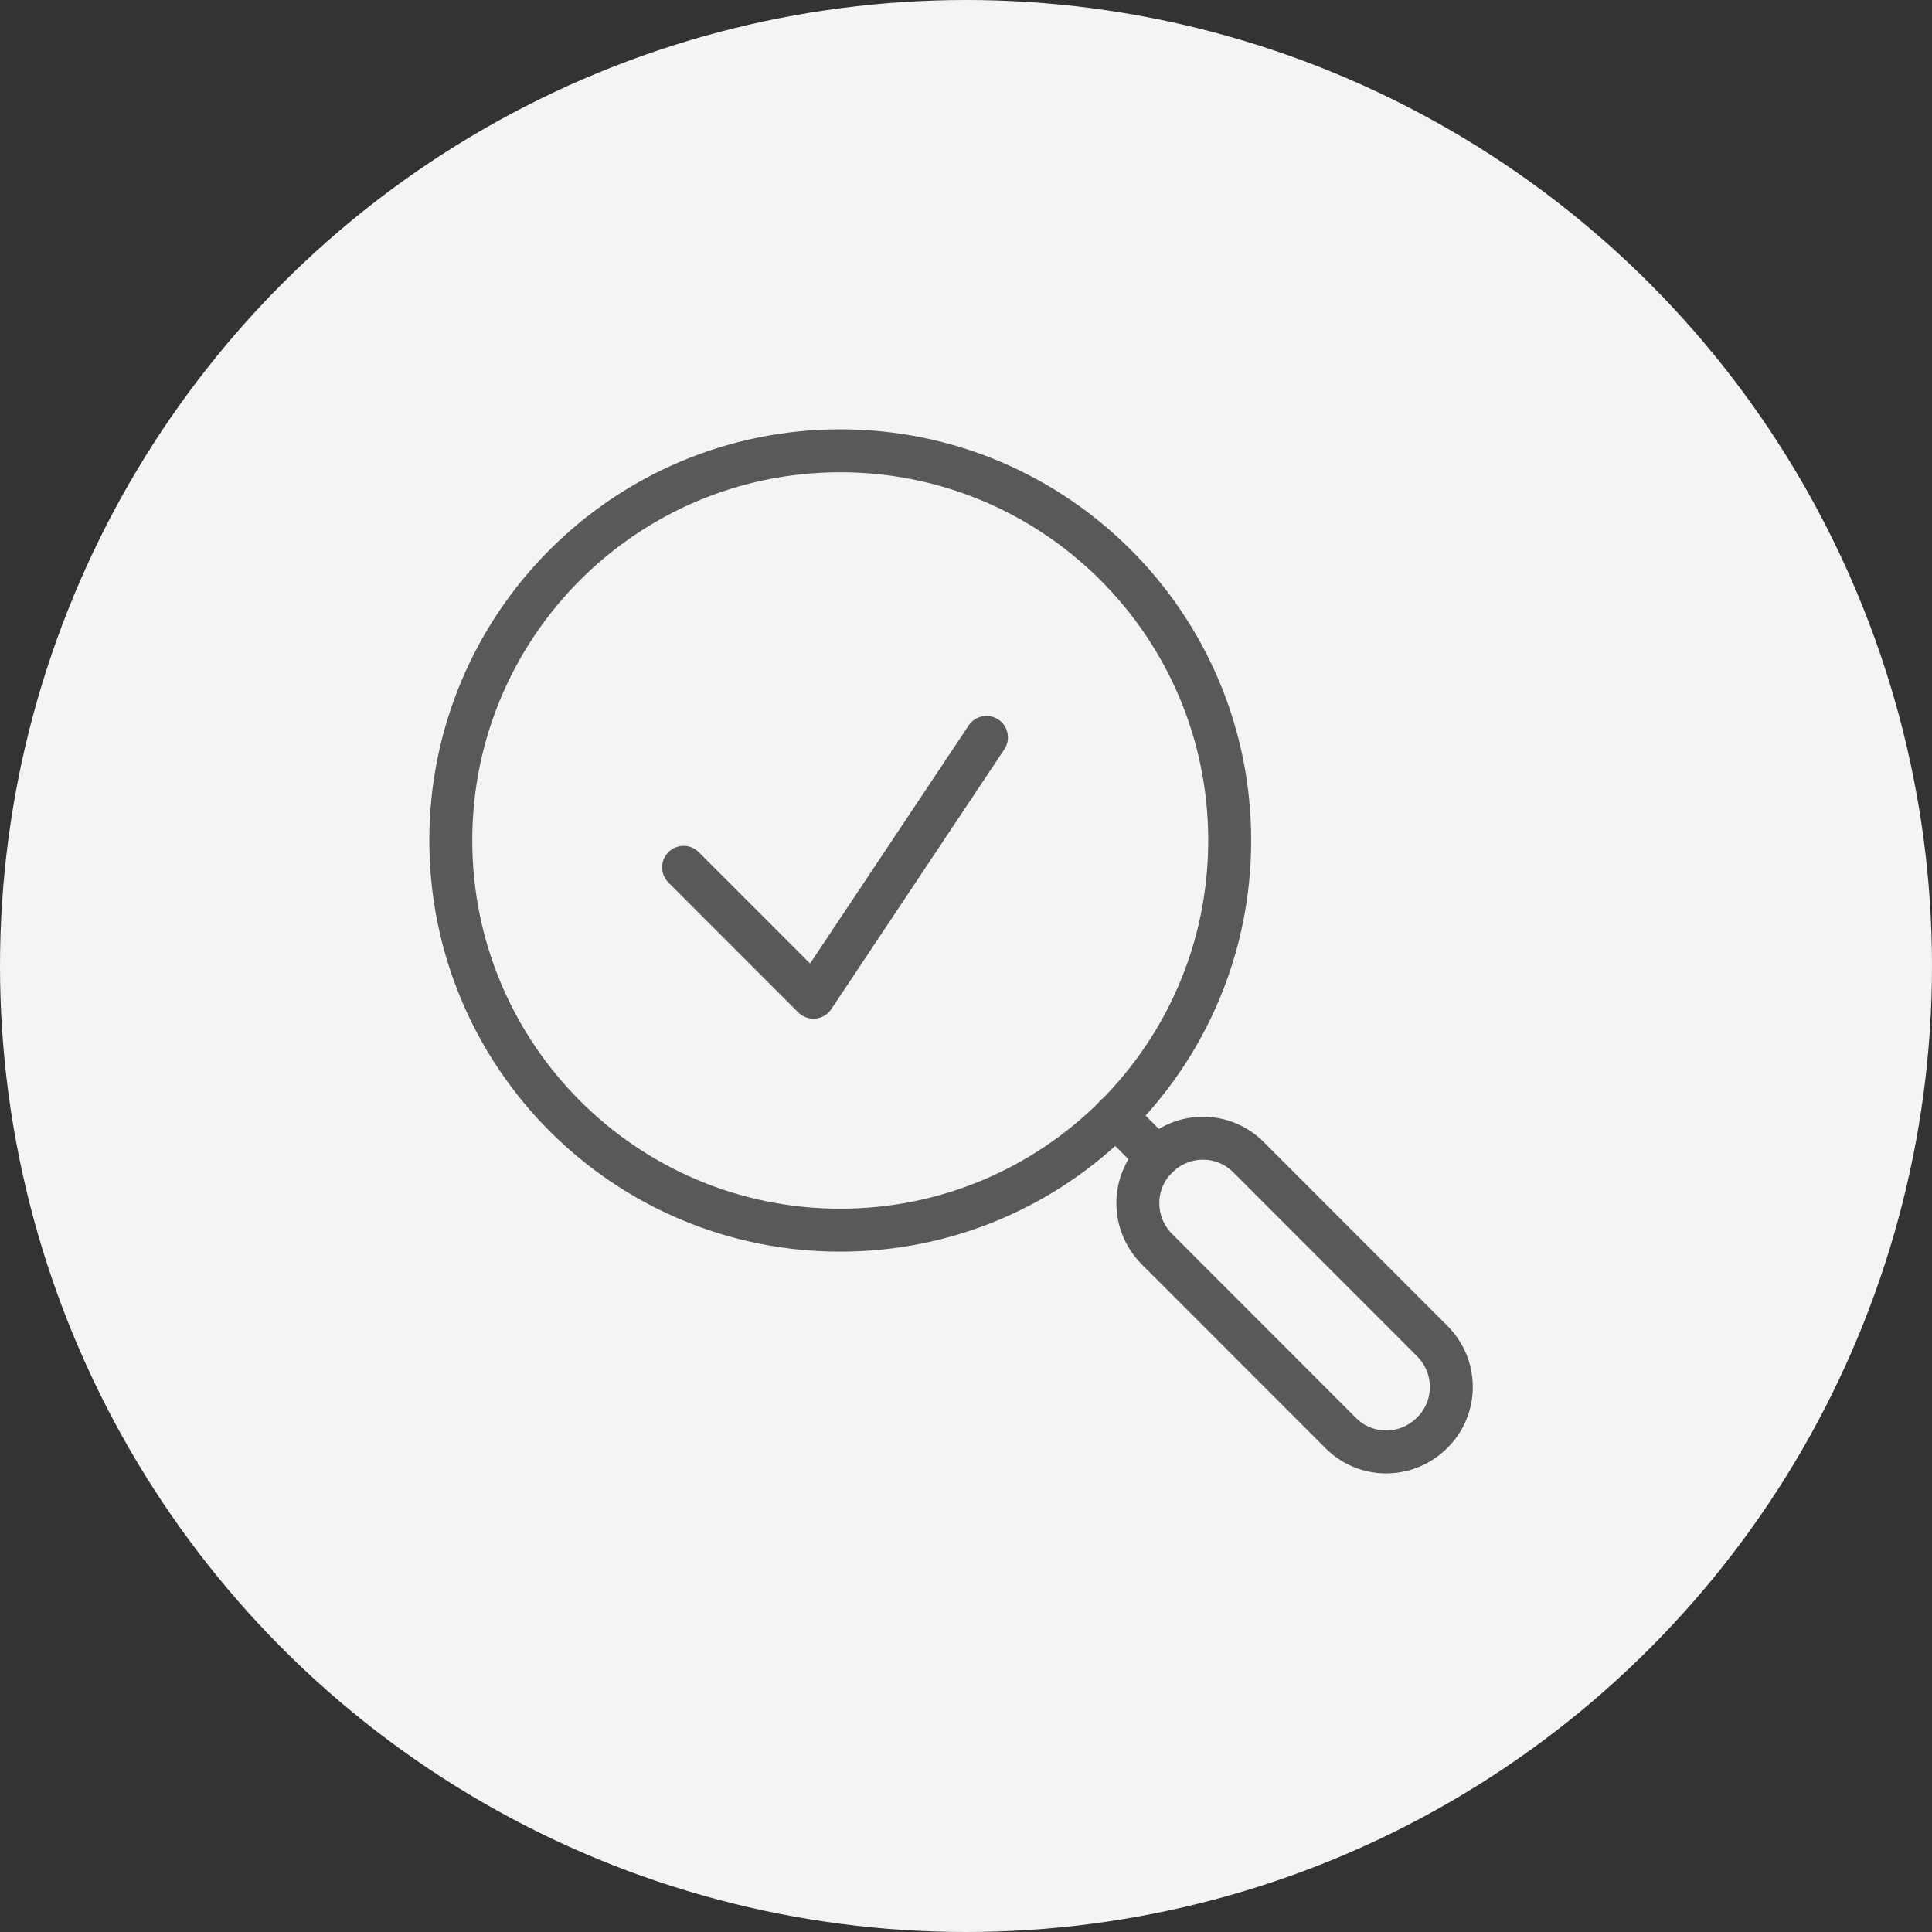 <?xml version="1.0" encoding="UTF-8"?> <svg xmlns="http://www.w3.org/2000/svg" width="45" height="45" viewBox="0 0 45 45" fill="none"><rect x="0" y="0" width="45" height="45" fill="#333333" stroke="none"/><circle cx="22.5" cy="22.5" r="22.5" fill="#F3F4F6"></circle><path d="M19.571 28.653C24.58 28.653 28.642 24.589 28.642 19.576C28.642 14.564 24.58 10.5 19.571 10.5C14.561 10.5 10.5 14.564 10.5 19.576C10.5 24.589 14.561 28.653 19.571 28.653Z" stroke="#595959" stroke-linecap="round" stroke-linejoin="round"></path><path d="M31.222 33.372L26.948 29.096C26.354 28.501 26.354 27.543 26.948 26.958C27.543 26.363 28.5 26.363 29.085 26.958L33.358 31.234C33.953 31.829 33.953 32.787 33.358 33.372C32.764 33.967 31.806 33.967 31.222 33.372Z" stroke="#595959" stroke-linecap="round" stroke-linejoin="round"></path><path d="M26.948 26.958L25.981 25.99" stroke="#595959" stroke-linecap="round" stroke-linejoin="round"></path><path d="M22.977 17.176L18.946 23.227L15.922 20.202" stroke="#595959" stroke-linecap="round" stroke-linejoin="round"></path></svg> 